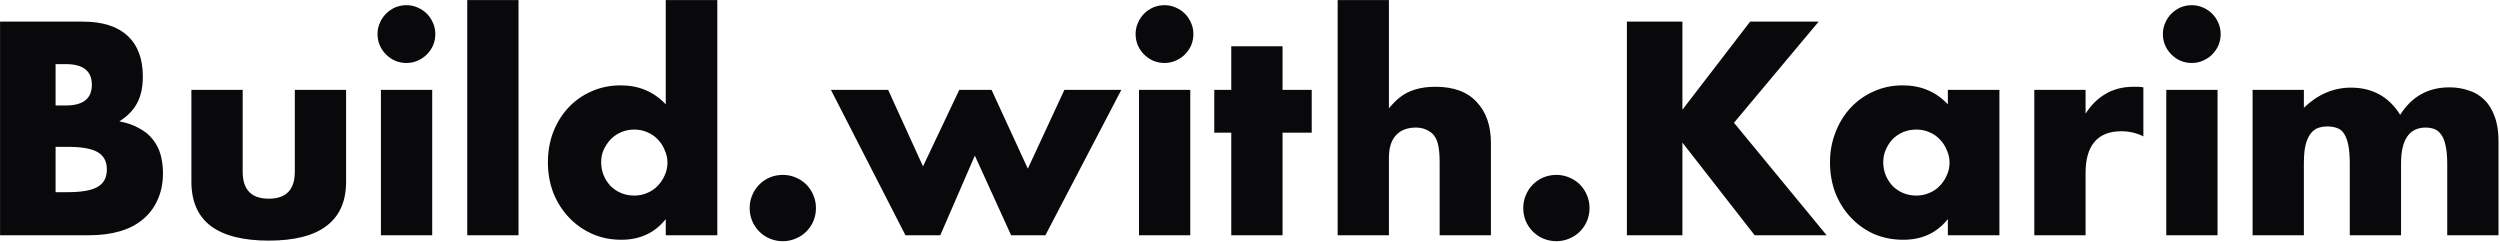 <svg width="1456" height="141" viewBox="0 0 1456 141" fill="none" xmlns="http://www.w3.org/2000/svg">
<path d="M32.375 111.92H39.47C47.61 111.92 53.44 110.875 56.96 108.785C60.48 106.695 62.24 103.34 62.24 98.72C62.24 94.1 60.48 90.745 56.96 88.655C53.44 86.565 47.61 85.52 39.47 85.52H32.375V111.92ZM32.375 61.43H38.315C48.435 61.43 53.495 57.415 53.495 49.385C53.495 41.355 48.435 37.34 38.315 37.34H32.375V61.43ZM0.035 12.59H48.215C59.655 12.59 68.345 15.34 74.285 20.84C80.225 26.34 83.195 34.26 83.195 44.6C83.195 50.87 82.04 56.095 79.73 60.275C77.53 64.345 74.12 67.81 69.5 70.67C74.12 71.55 78.025 72.925 81.215 74.795C84.515 76.555 87.155 78.755 89.135 81.395C91.225 84.035 92.71 87.005 93.59 90.305C94.47 93.605 94.91 97.125 94.91 100.865C94.91 106.695 93.865 111.865 91.775 116.375C89.795 120.885 86.935 124.68 83.195 127.76C79.565 130.84 75.11 133.15 69.83 134.69C64.55 136.23 58.61 137 52.01 137H0.035V12.59ZM141.338 52.355V100.04C141.338 110.49 146.398 115.715 156.518 115.715C166.638 115.715 171.698 110.49 171.698 100.04V52.355H201.563V105.815C201.563 117.255 197.768 125.835 190.178 131.555C182.698 137.275 171.478 140.135 156.518 140.135C141.558 140.135 130.283 137.275 122.693 131.555C115.213 125.835 111.473 117.255 111.473 105.815V52.355H141.338ZM251.714 52.355V137H221.849V52.355H251.714ZM219.869 19.85C219.869 17.54 220.309 15.395 221.189 13.415C222.069 11.325 223.279 9.51 224.819 7.97C226.359 6.43 228.119 5.22 230.099 4.34C232.189 3.46 234.389 3.02 236.699 3.02C239.009 3.02 241.154 3.46 243.134 4.34C245.224 5.22 247.039 6.43 248.579 7.97C250.119 9.51 251.329 11.325 252.209 13.415C253.089 15.395 253.529 17.54 253.529 19.85C253.529 22.16 253.089 24.36 252.209 26.45C251.329 28.43 250.119 30.19 248.579 31.73C247.039 33.27 245.224 34.48 243.134 35.36C241.154 36.24 239.009 36.68 236.699 36.68C234.389 36.68 232.189 36.24 230.099 35.36C228.119 34.48 226.359 33.27 224.819 31.73C223.279 30.19 222.069 28.43 221.189 26.45C220.309 24.36 219.869 22.16 219.869 19.85ZM301.988 0.05V137H272.123V0.05H301.988ZM350.116 94.43C350.116 97.18 350.611 99.765 351.601 102.185C352.591 104.495 353.911 106.53 355.561 108.29C357.321 110.05 359.356 111.425 361.666 112.415C364.086 113.405 366.671 113.9 369.421 113.9C372.061 113.9 374.536 113.405 376.846 112.415C379.266 111.425 381.301 110.05 382.951 108.29C384.711 106.53 386.086 104.495 387.076 102.185C388.176 99.875 388.726 97.4 388.726 94.76C388.726 92.12 388.176 89.645 387.076 87.335C386.086 84.915 384.711 82.825 382.951 81.065C381.301 79.305 379.266 77.93 376.846 76.94C374.536 75.95 372.061 75.455 369.421 75.455C366.781 75.455 364.251 75.95 361.831 76.94C359.521 77.93 357.486 79.305 355.726 81.065C354.076 82.825 352.701 84.86 351.601 87.17C350.611 89.37 350.116 91.79 350.116 94.43ZM387.736 0.05H417.766V137H387.736V127.595C381.356 135.625 372.721 139.64 361.831 139.64C355.671 139.64 350.006 138.485 344.836 136.175C339.666 133.865 335.156 130.675 331.306 126.605C327.456 122.535 324.431 117.75 322.231 112.25C320.141 106.75 319.096 100.81 319.096 94.43C319.096 88.38 320.086 82.66 322.066 77.27C324.156 71.77 327.071 66.985 330.811 62.915C334.551 58.845 339.006 55.655 344.176 53.345C349.456 50.925 355.231 49.715 361.501 49.715C372.061 49.715 380.806 53.4 387.736 60.77V0.05ZM436.604 121.16C436.604 118.52 437.099 116.045 438.089 113.735C439.079 111.315 440.454 109.225 442.214 107.465C443.974 105.705 446.009 104.33 448.319 103.34C450.739 102.35 453.269 101.855 455.909 101.855C458.549 101.855 461.024 102.35 463.334 103.34C465.754 104.33 467.844 105.705 469.604 107.465C471.364 109.225 472.739 111.315 473.729 113.735C474.719 116.045 475.214 118.52 475.214 121.16C475.214 123.8 474.719 126.33 473.729 128.75C472.739 131.06 471.364 133.095 469.604 134.855C467.844 136.615 465.754 137.99 463.334 138.98C461.024 139.97 458.549 140.465 455.909 140.465C453.269 140.465 450.739 139.97 448.319 138.98C446.009 137.99 443.974 136.615 442.214 134.855C440.454 133.095 439.079 131.06 438.089 128.75C437.099 126.33 436.604 123.8 436.604 121.16ZM517.264 52.355L537.559 96.905L558.679 52.355H577.489L598.609 98.225L619.894 52.355H653.059L608.839 137H588.874L567.754 90.635L547.624 137H527.329L483.934 52.355H517.264ZM693.218 52.355V137H663.353V52.355H693.218ZM661.373 19.85C661.373 17.54 661.813 15.395 662.693 13.415C663.573 11.325 664.783 9.51 666.323 7.97C667.863 6.43 669.623 5.22 671.603 4.34C673.693 3.46 675.893 3.02 678.203 3.02C680.513 3.02 682.658 3.46 684.638 4.34C686.728 5.22 688.543 6.43 690.083 7.97C691.623 9.51 692.833 11.325 693.713 13.415C694.593 15.395 695.033 17.54 695.033 19.85C695.033 22.16 694.593 24.36 693.713 26.45C692.833 28.43 691.623 30.19 690.083 31.73C688.543 33.27 686.728 34.48 684.638 35.36C682.658 36.24 680.513 36.68 678.203 36.68C675.893 36.68 673.693 36.24 671.603 35.36C669.623 34.48 667.863 33.27 666.323 31.73C664.783 30.19 663.573 28.43 662.693 26.45C661.813 24.36 661.373 22.16 661.373 19.85ZM746.956 77.27V137H717.091V77.27H707.191V52.355H717.091V26.945H746.956V52.355H763.951V77.27H746.956ZM779.046 0.05H808.911V63.08C812.981 58.13 817.106 54.83 821.286 53.18C825.466 51.42 830.361 50.54 835.971 50.54C846.641 50.54 854.671 53.51 860.061 59.45C865.561 65.28 868.311 73.2 868.311 83.21V137H838.446V94.265C838.446 89.975 838.116 86.51 837.456 83.87C836.796 81.23 835.696 79.195 834.156 77.765C831.516 75.455 828.326 74.3 824.586 74.3C819.526 74.3 815.621 75.84 812.871 78.92C810.231 81.89 808.911 86.18 808.911 91.79V137H779.046V0.05ZM887.132 121.16C887.132 118.52 887.627 116.045 888.617 113.735C889.607 111.315 890.982 109.225 892.742 107.465C894.502 105.705 896.537 104.33 898.847 103.34C901.267 102.35 903.797 101.855 906.437 101.855C909.077 101.855 911.552 102.35 913.862 103.34C916.282 104.33 918.372 105.705 920.132 107.465C921.892 109.225 923.267 111.315 924.257 113.735C925.247 116.045 925.742 118.52 925.742 121.16C925.742 123.8 925.247 126.33 924.257 128.75C923.267 131.06 921.892 133.095 920.132 134.855C918.372 136.615 916.282 137.99 913.862 138.98C911.552 139.97 909.077 140.465 906.437 140.465C903.797 140.465 901.267 139.97 898.847 138.98C896.537 137.99 894.502 136.615 892.742 134.855C890.982 133.095 889.607 131.06 888.617 128.75C887.627 126.33 887.132 123.8 887.132 121.16ZM979.836 63.905L1019.27 12.59H1059.2L1009.87 71.495L1063.82 137H1021.91L979.836 83.045V137H947.496V12.59H979.836V63.905ZM1096.81 94.43C1096.81 97.18 1097.3 99.765 1098.29 102.185C1099.28 104.495 1100.6 106.53 1102.25 108.29C1104.01 110.05 1106.05 111.425 1108.36 112.415C1110.78 113.405 1113.36 113.9 1116.11 113.9C1118.75 113.9 1121.23 113.405 1123.54 112.415C1125.96 111.425 1127.99 110.05 1129.64 108.29C1131.4 106.53 1132.78 104.495 1133.77 102.185C1134.87 99.875 1135.42 97.4 1135.42 94.76C1135.42 92.12 1134.87 89.645 1133.77 87.335C1132.78 84.915 1131.4 82.825 1129.64 81.065C1127.99 79.305 1125.96 77.93 1123.54 76.94C1121.23 75.95 1118.75 75.455 1116.11 75.455C1113.36 75.455 1110.78 75.95 1108.36 76.94C1106.05 77.93 1104.01 79.305 1102.25 81.065C1100.6 82.825 1099.28 84.86 1098.29 87.17C1097.3 89.37 1096.81 91.79 1096.81 94.43ZM1134.43 52.355H1164.46V137H1134.43V127.595C1128.05 135.625 1119.41 139.64 1108.52 139.64C1102.36 139.64 1096.7 138.54 1091.53 136.34C1086.36 134.03 1081.85 130.84 1078 126.77C1074.15 122.7 1071.12 117.915 1068.92 112.415C1066.83 106.915 1065.79 100.92 1065.79 94.43C1065.79 88.38 1066.83 82.66 1068.92 77.27C1071.01 71.77 1073.93 66.985 1077.67 62.915C1081.41 58.845 1085.86 55.655 1091.03 53.345C1096.2 50.925 1101.92 49.715 1108.19 49.715C1118.75 49.715 1127.5 53.4 1134.43 60.77V52.355ZM1184.78 52.355H1214.64V66.215C1217.83 61.155 1221.74 57.305 1226.36 54.665C1230.98 51.915 1236.37 50.54 1242.53 50.54C1243.3 50.54 1244.12 50.54 1245 50.54C1245.99 50.54 1247.09 50.65 1248.3 50.87V79.415C1244.34 77.435 1240.05 76.445 1235.43 76.445C1228.5 76.445 1223.28 78.535 1219.76 82.715C1216.35 86.785 1214.64 92.78 1214.64 100.7V137H1184.78V52.355ZM1291.5 52.355V137H1261.64V52.355H1291.5ZM1259.66 19.85C1259.66 17.54 1260.1 15.395 1260.98 13.415C1261.86 11.325 1263.07 9.51 1264.61 7.97C1266.15 6.43 1267.91 5.22 1269.89 4.34C1271.98 3.46 1274.18 3.02 1276.49 3.02C1278.8 3.02 1280.94 3.46 1282.92 4.34C1285.01 5.22 1286.83 6.43 1288.37 7.97C1289.91 9.51 1291.12 11.325 1292 13.415C1292.88 15.395 1293.32 17.54 1293.32 19.85C1293.32 22.16 1292.88 24.36 1292 26.45C1291.12 28.43 1289.91 30.19 1288.37 31.73C1286.83 33.27 1285.01 34.48 1282.92 35.36C1280.94 36.24 1278.8 36.68 1276.49 36.68C1274.18 36.68 1271.98 36.24 1269.89 35.36C1267.91 34.48 1266.15 33.27 1264.61 31.73C1263.07 30.19 1261.86 28.43 1260.98 26.45C1260.1 24.36 1259.66 22.16 1259.66 19.85ZM1311.91 52.355H1341.78V62.75C1349.92 54.94 1359.05 51.035 1369.17 51.035C1381.71 51.035 1391.28 56.315 1397.88 66.875C1404.59 56.205 1414.16 50.87 1426.59 50.87C1430.55 50.87 1434.29 51.475 1437.81 52.685C1441.33 53.785 1444.35 55.6 1446.88 58.13C1449.41 60.55 1451.39 63.74 1452.82 67.7C1454.36 71.66 1455.13 76.445 1455.13 82.055V137H1425.27V95.255C1425.27 90.965 1424.94 87.445 1424.28 84.695C1423.73 81.945 1422.85 79.8 1421.64 78.26C1420.54 76.72 1419.22 75.675 1417.68 75.125C1416.14 74.575 1414.49 74.3 1412.73 74.3C1403.16 74.3 1398.37 81.285 1398.37 95.255V137H1368.51V95.255C1368.51 90.965 1368.23 87.445 1367.68 84.695C1367.13 81.835 1366.31 79.58 1365.21 77.93C1364.22 76.28 1362.9 75.18 1361.25 74.63C1359.6 73.97 1357.67 73.64 1355.47 73.64C1353.6 73.64 1351.84 73.915 1350.19 74.465C1348.54 75.015 1347.06 76.115 1345.74 77.765C1344.53 79.305 1343.54 81.505 1342.77 84.365C1342.11 87.115 1341.78 90.745 1341.78 95.255V137H1311.91V52.355Z" fill="#09090B"/>
</svg>
